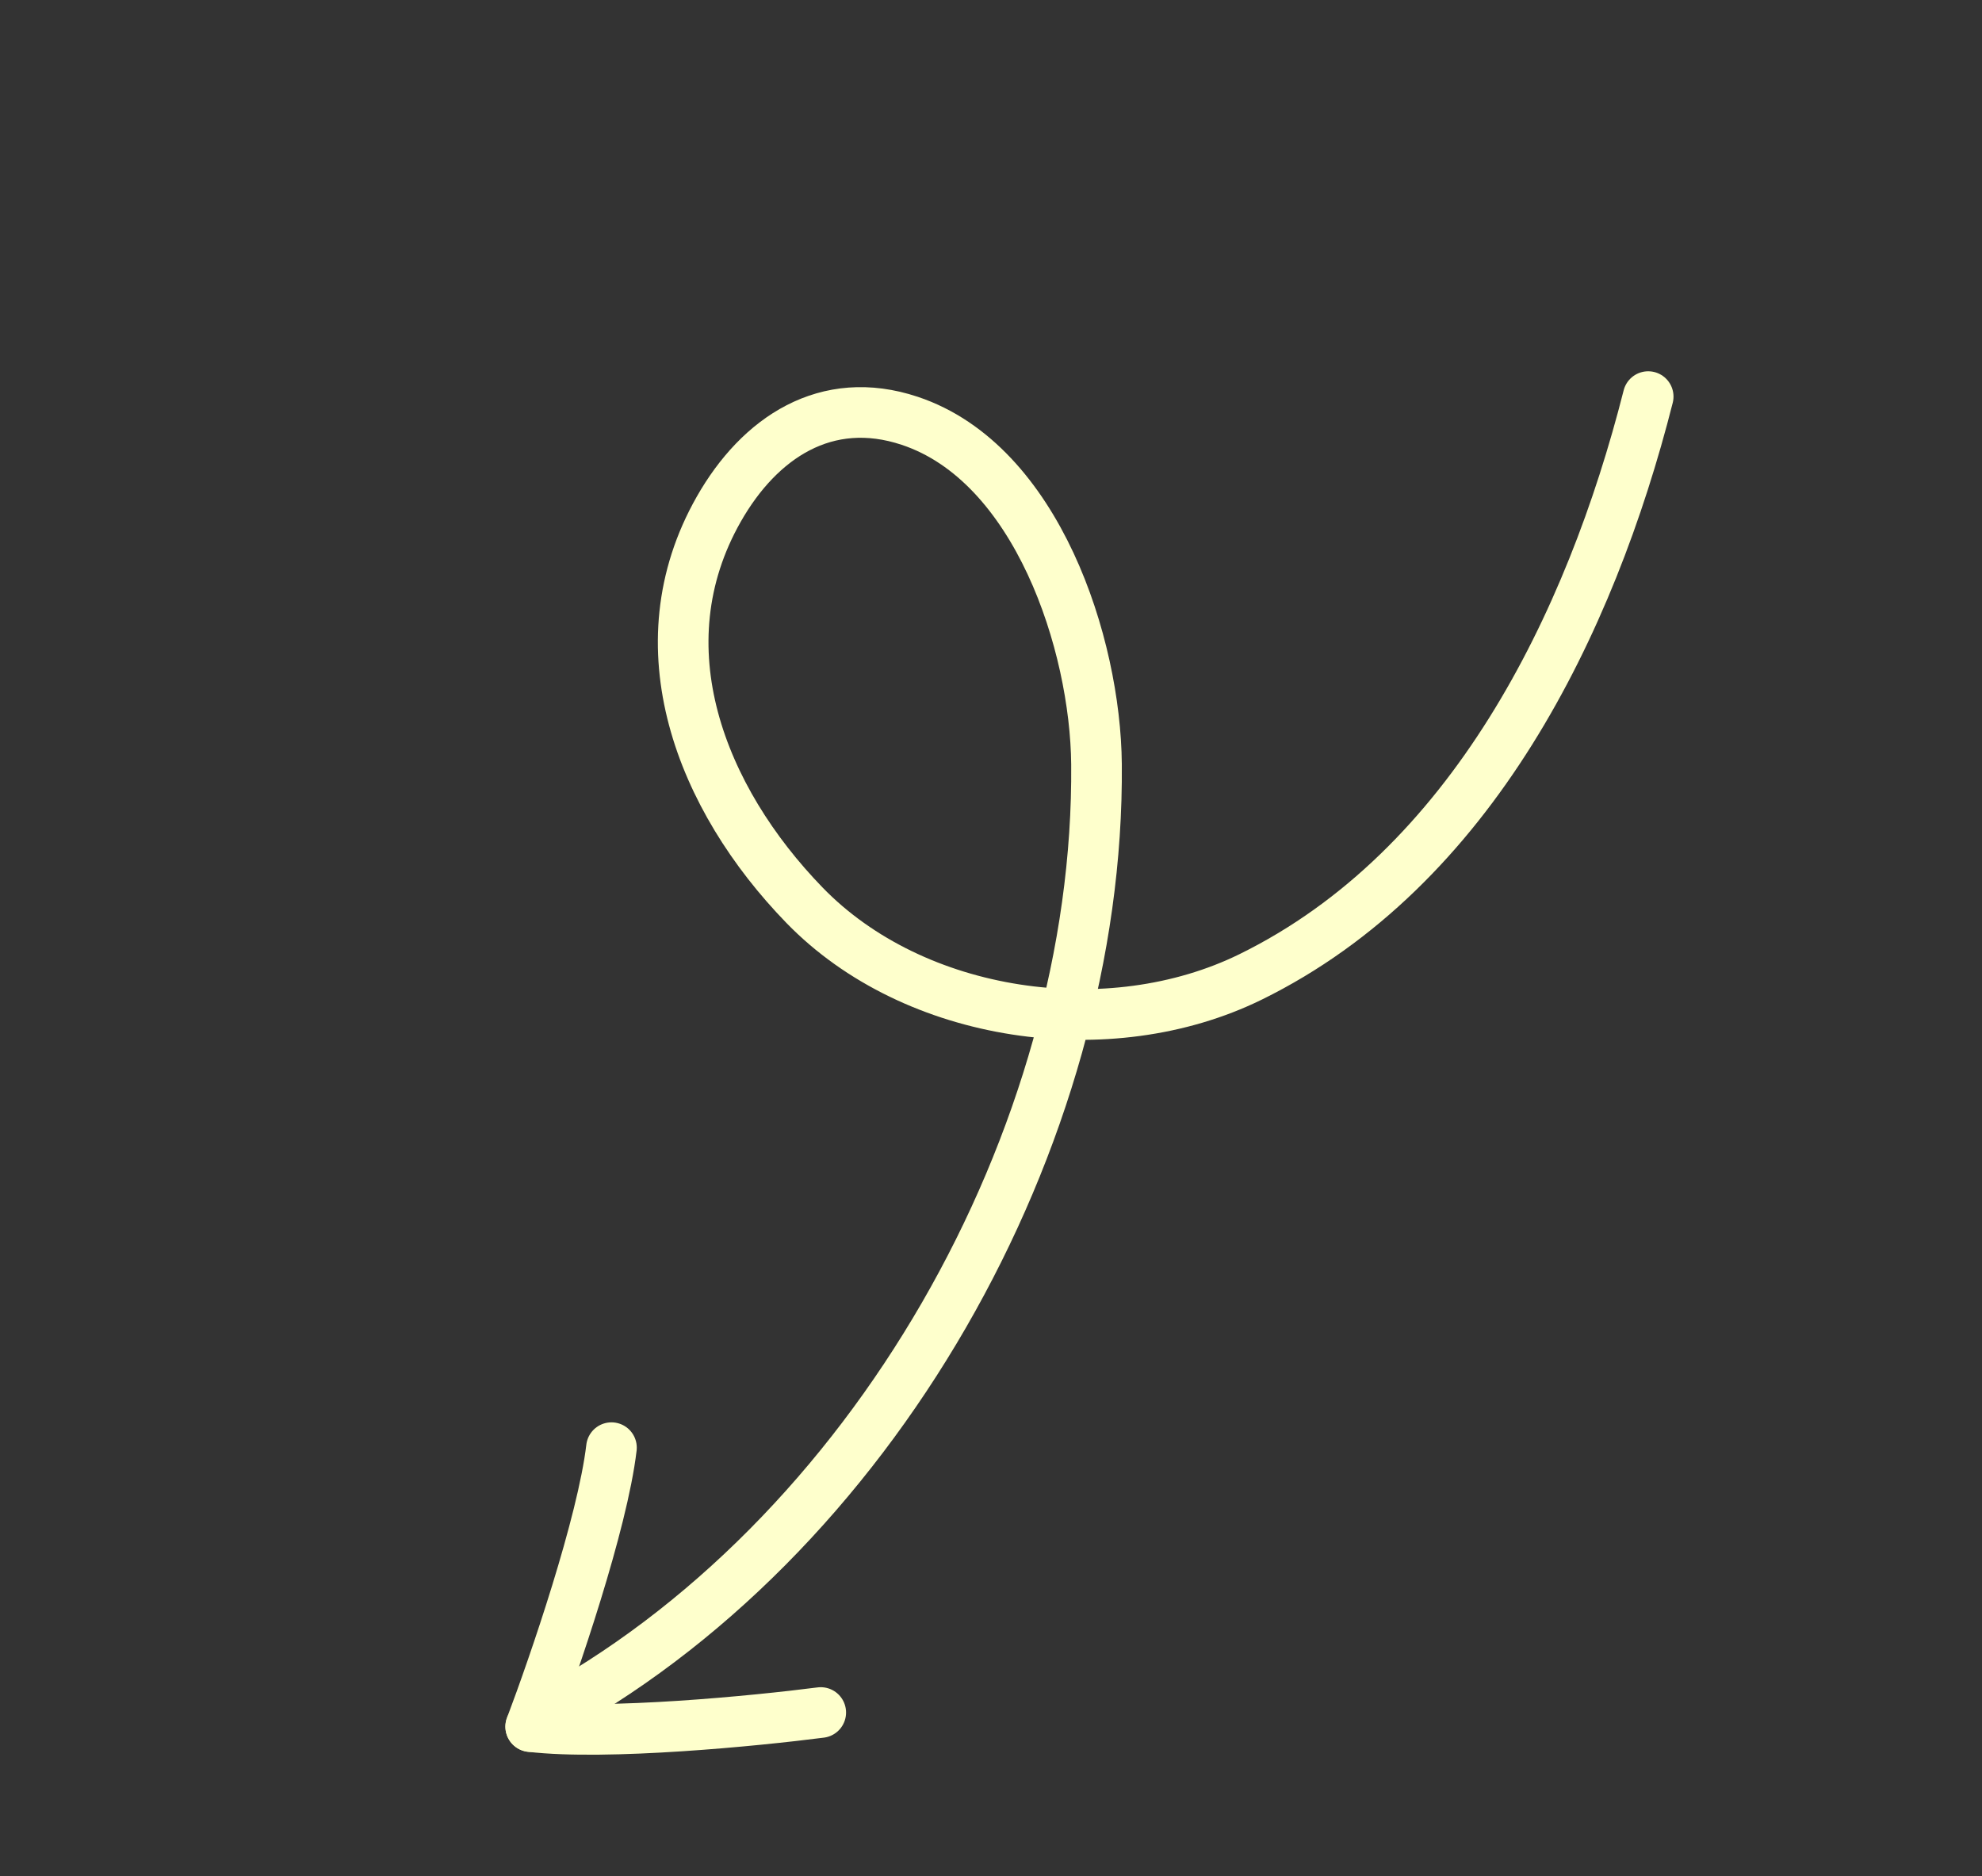 <svg width="112" height="106" viewBox="0 0 112 106" fill="none" xmlns="http://www.w3.org/2000/svg">
<rect x="0" y="0" width="112" height="106" fill="#333333" stroke="none"/>
<path d="M93.137 22.408C89.878 35.254 83.151 49.069 70.671 55.196C62.696 59.111 51.664 57.54 45.459 51.145C39.599 45.105 36.207 36.527 40.616 28.77C42.914 24.726 46.695 22.206 51.409 23.777C58.612 26.176 61.902 36.413 61.962 43.18C62.149 64.298 49.259 87.109 30.529 97.074" stroke="#FEFFCC" stroke-width="2.861" stroke-linecap="round"/>
<path d="M46.379 96.76C42.702 97.235 34.276 98.059 29.989 97.557" stroke="#FEFFCC" stroke-width="2.861" stroke-linecap="round"/>
<path d="M29.99 97.557C31.302 94.089 34.05 86.082 34.553 81.795" stroke="#FEFFCC" stroke-width="2.861" stroke-linecap="round"/>
</svg>

